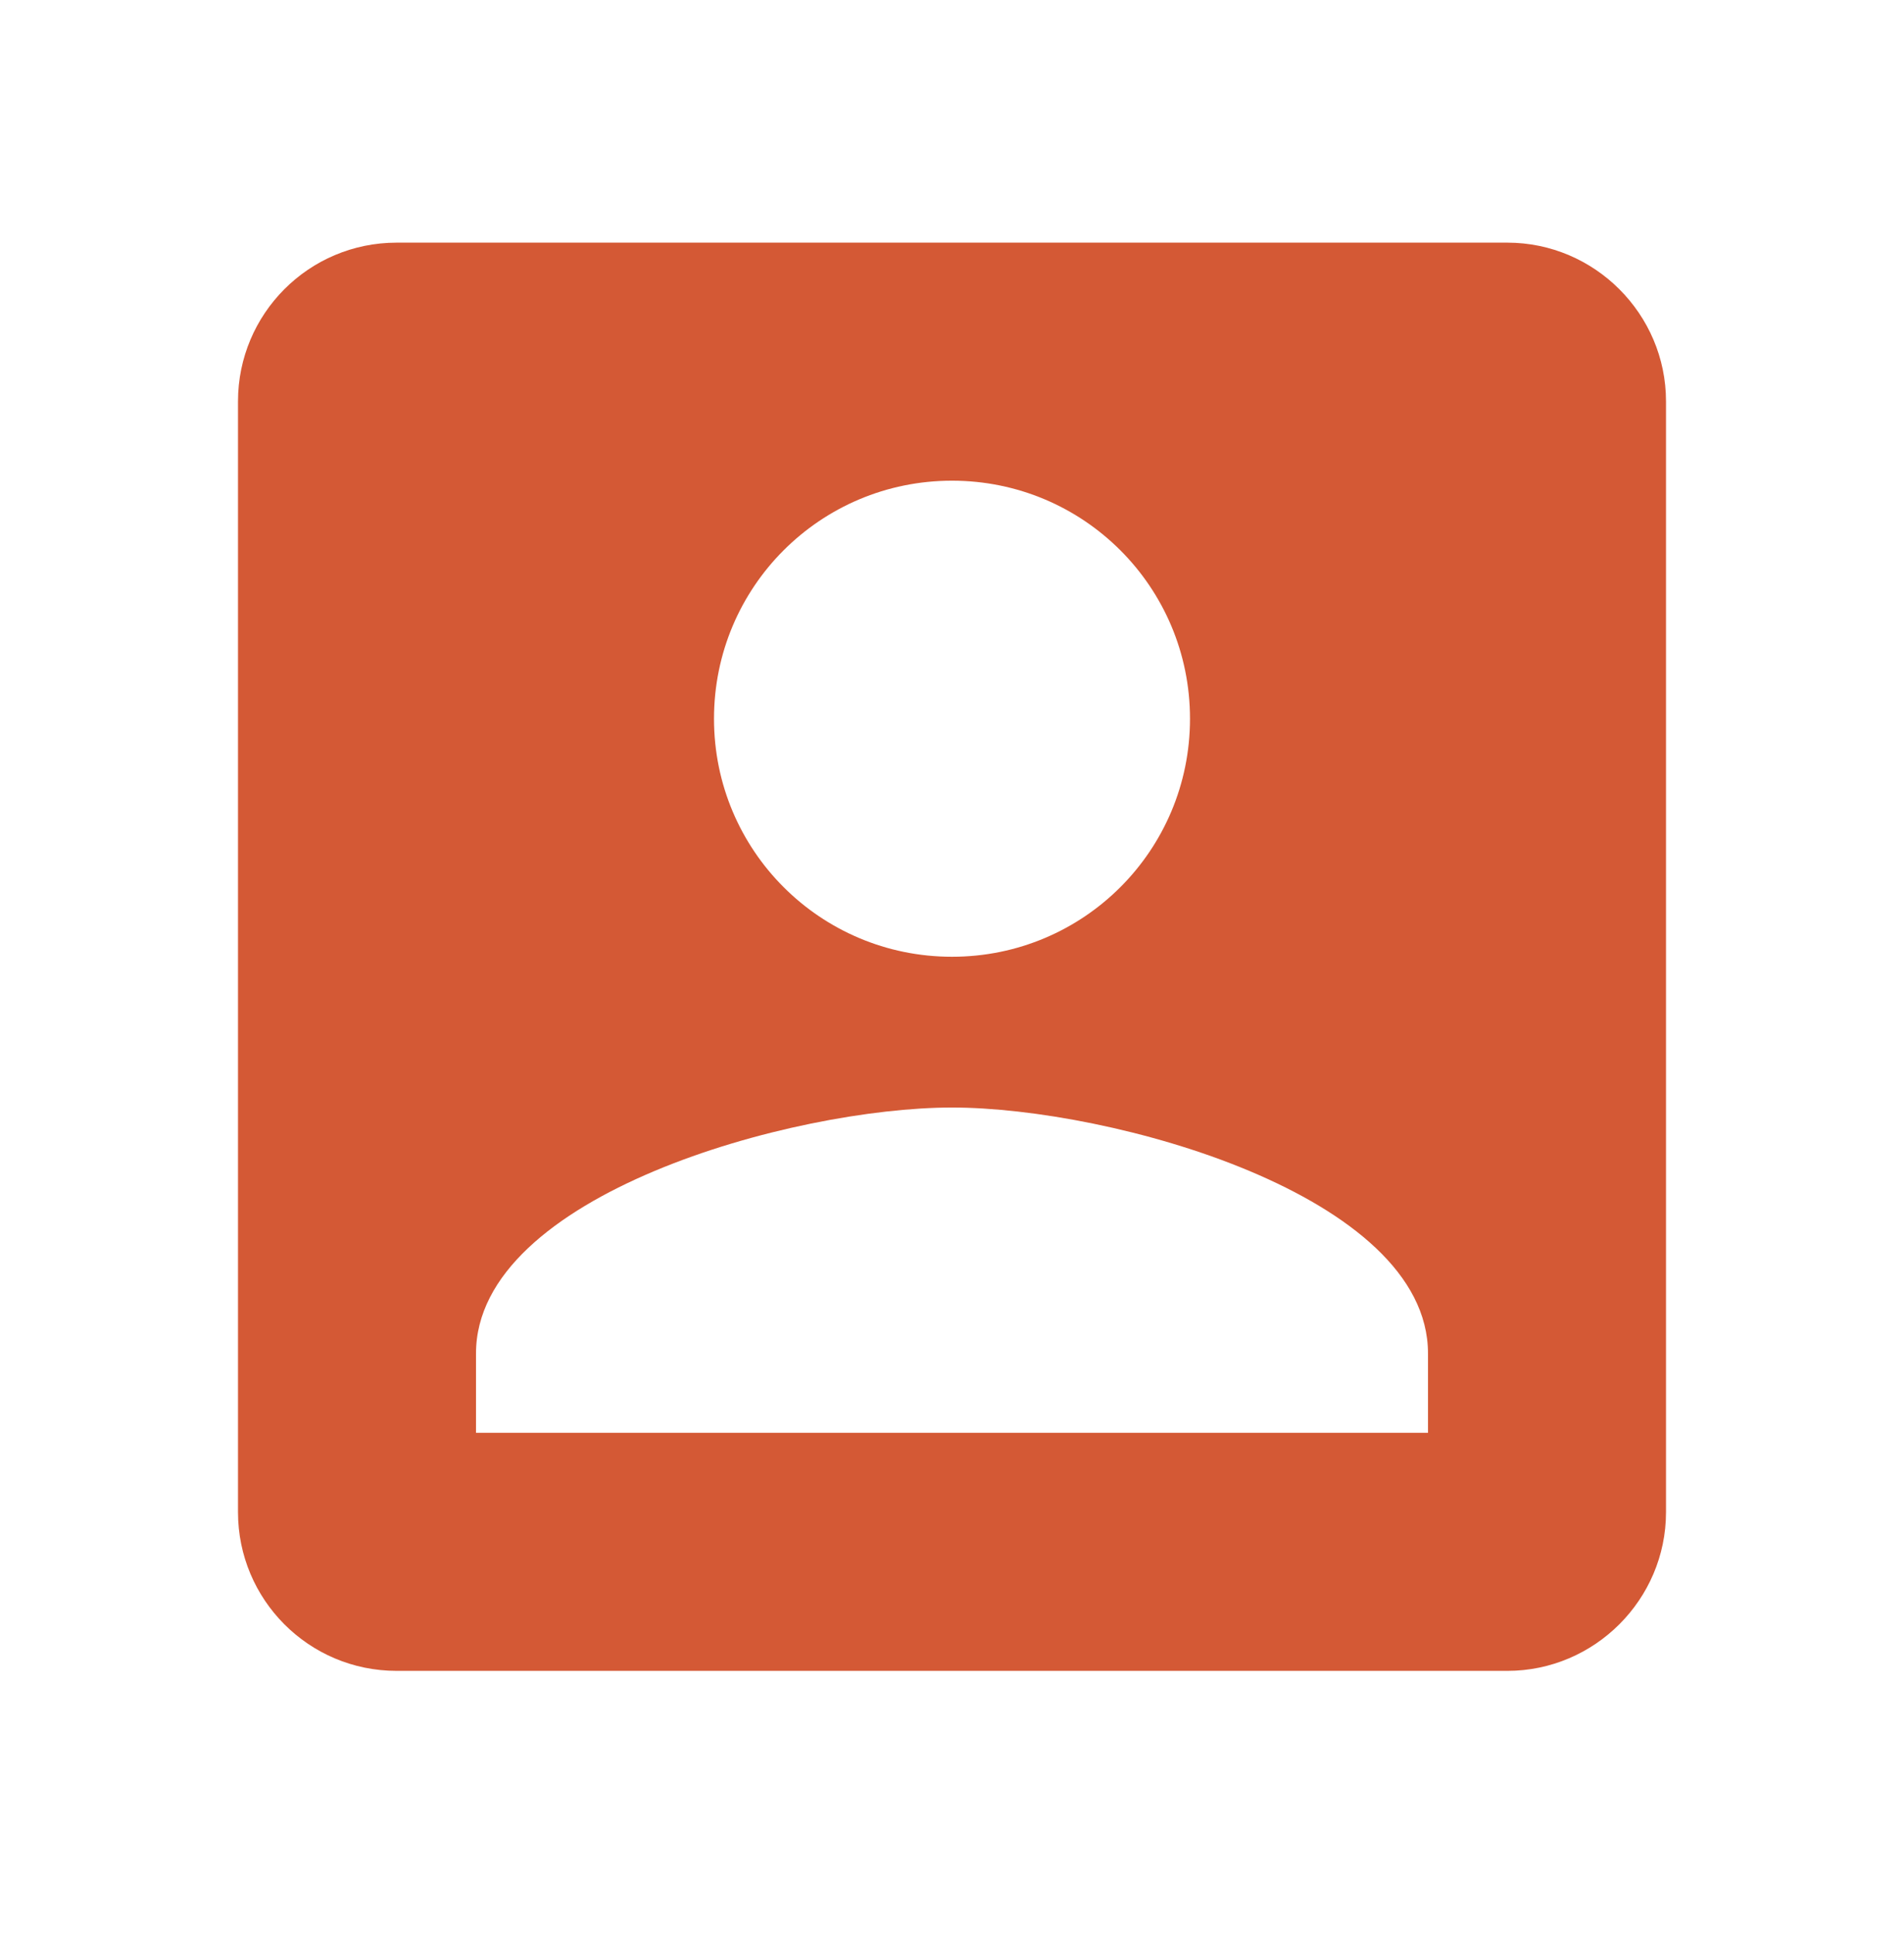 <svg width="64" height="65" viewBox="0 0 64 65" fill="none" xmlns="http://www.w3.org/2000/svg">
<g clip-path="url(#clip0_2235_8132)">
<path d="M8 13.489V50.822C8 53.755 10.373 56.155 13.333 56.155H50.667C53.6 56.155 56 53.755 56 50.822V13.489C56 10.555 53.6 8.155 50.667 8.155H13.333C10.373 8.155 8 10.555 8 13.489ZM40 24.155C40 28.582 36.427 32.155 32 32.155C27.573 32.155 24 28.582 24 24.155C24 19.729 27.573 16.155 32 16.155C36.427 16.155 40 19.729 40 24.155ZM16 45.489C16 40.155 26.667 37.222 32 37.222C37.333 37.222 48 40.155 48 45.489V48.155H16V45.489Z" fill="#D45935"/>
</g>
<defs>
<clipPath id="clip0_2235_8132">
<rect width="64" height="64" fill="white" transform="translate(0 0.155)"/>
</clipPath>
</defs>
</svg>
